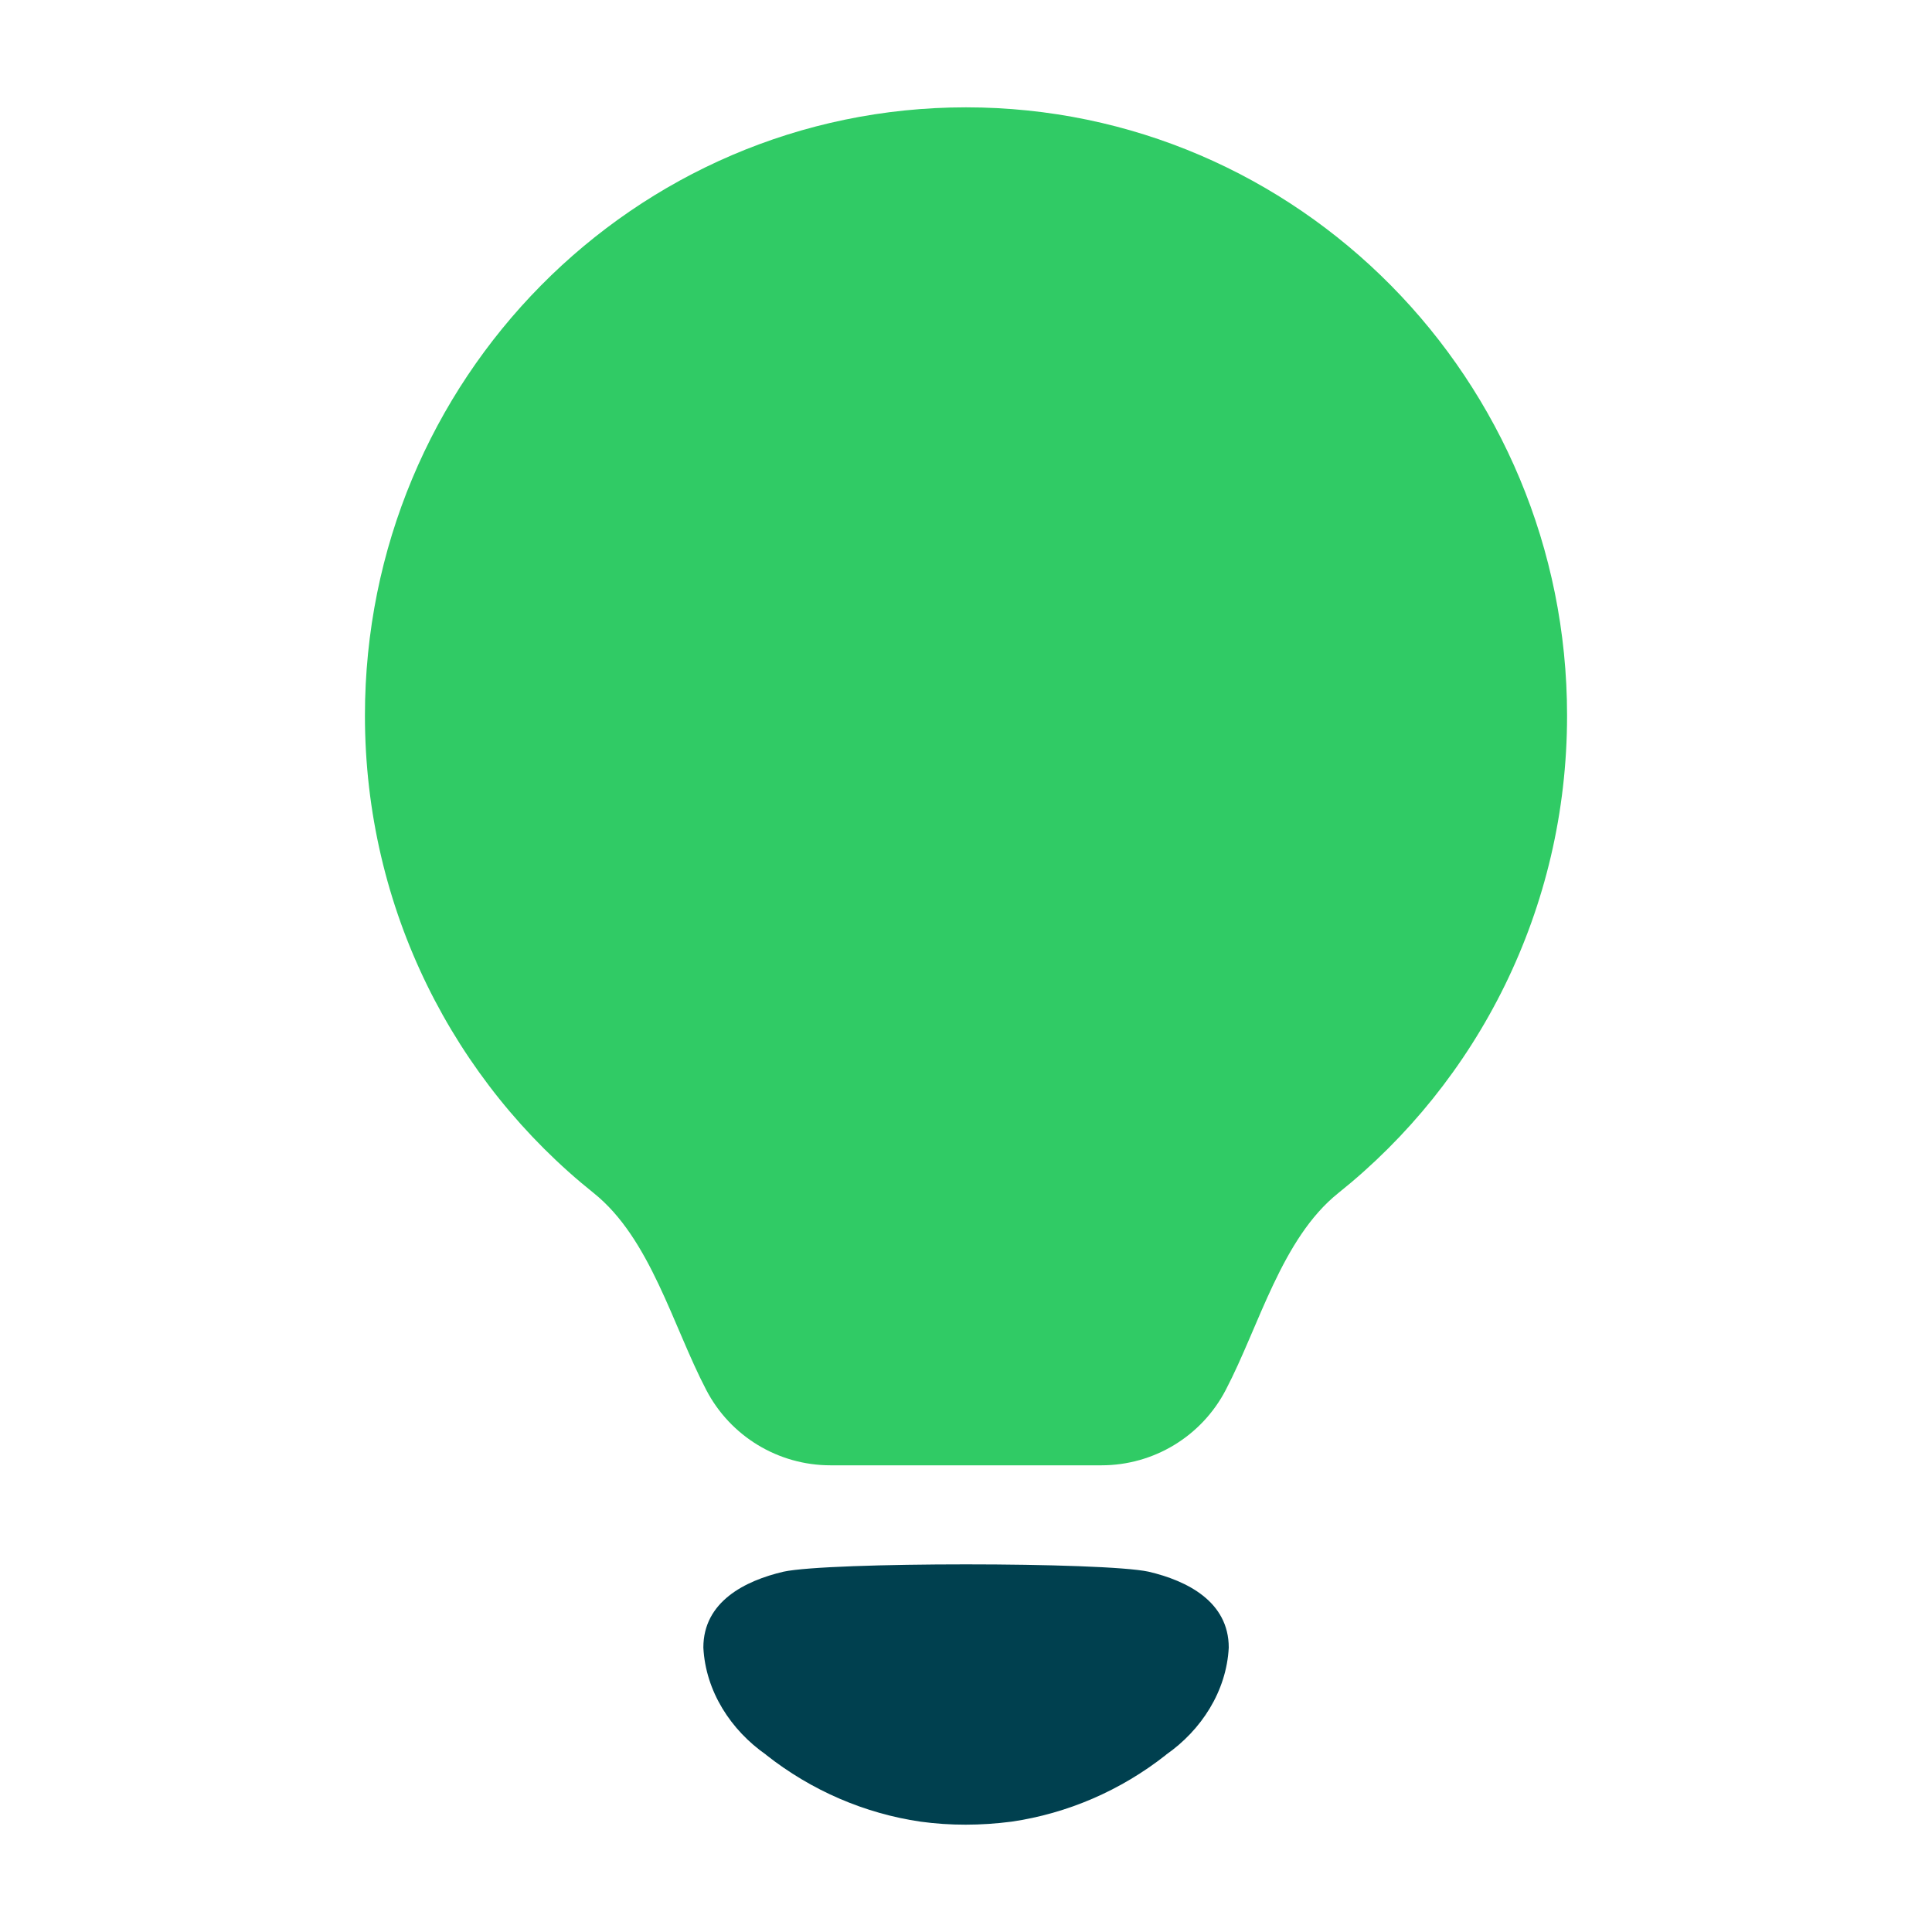 <svg width="18" height="18" viewBox="0 0 18 18" fill="none" xmlns="http://www.w3.org/2000/svg">
<path d="M10.701 14.643C10.28 14.552 7.72 14.552 7.3 14.643C6.941 14.727 6.553 14.922 6.553 15.35C6.574 15.759 6.81 16.12 7.137 16.348L7.137 16.349C7.56 16.683 8.057 16.896 8.577 16.972C8.855 17.01 9.137 17.009 9.424 16.972C9.944 16.896 10.441 16.683 10.864 16.349L10.864 16.348C11.191 16.12 11.427 15.759 11.448 15.35C11.448 14.922 11.06 14.727 10.701 14.643" fill="#00404F"/>
<path fill-rule="evenodd" clip-rule="evenodd" d="M11.42 12.95C11.733 12.351 11.94 11.539 12.468 11.116C13.766 10.079 14.6 8.471 14.6 6.667C14.6 3.537 12.092 1 9 1C5.907 1 3.4 3.537 3.4 6.667C3.4 8.471 4.234 10.079 5.532 11.116C6.06 11.539 6.267 12.351 6.58 12.95V12.95C6.805 13.382 7.251 13.652 7.738 13.652H10.262C10.749 13.652 11.195 13.382 11.42 12.95V12.95Z" fill="#30CB65"/>
</svg>
